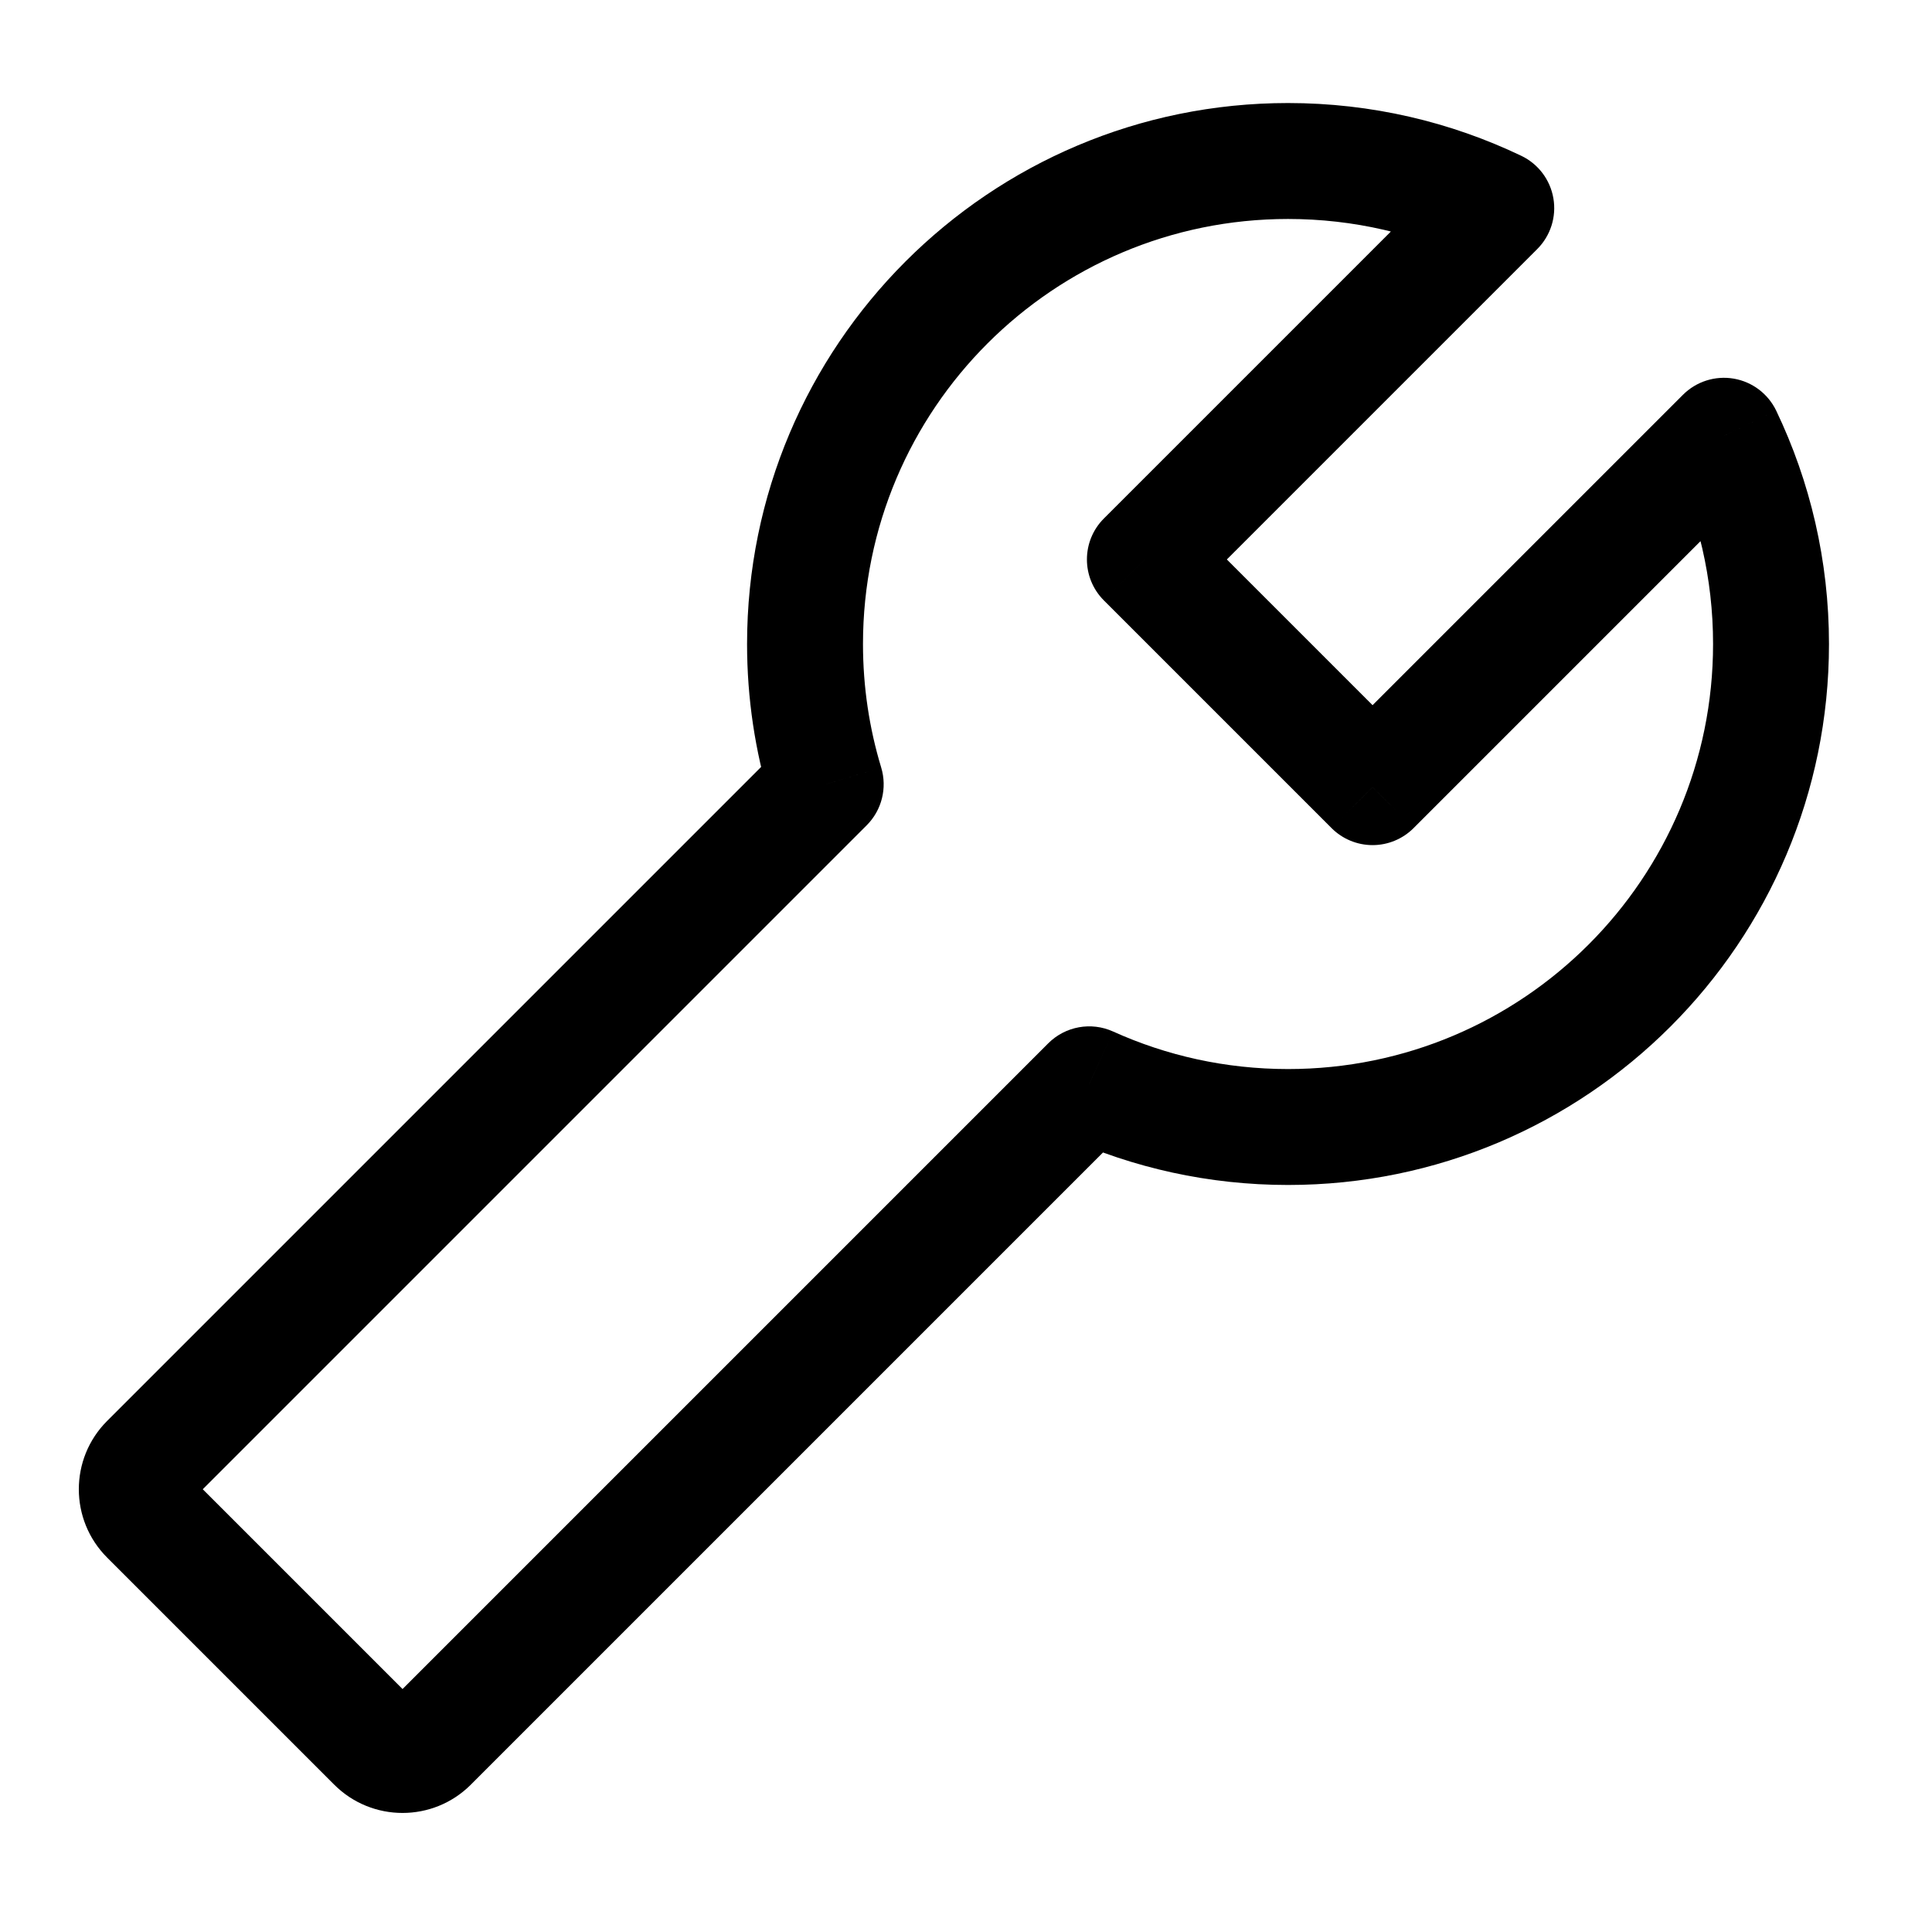 <?xml version="1.0" encoding="UTF-8"?> <svg xmlns="http://www.w3.org/2000/svg" width="100" height="100" viewBox="0 0 100 100" fill="none"> <path d="M56.377 56.124L57.614 53.391C56.476 52.876 55.139 53.12 54.256 54.003L56.377 56.124ZM89.231 22.555L91.938 21.26C91.517 20.382 90.697 19.762 89.738 19.598C88.778 19.434 87.799 19.745 87.11 20.434L89.231 22.555ZM71.044 40.743L68.923 42.864C69.485 43.426 70.248 43.743 71.044 43.743C71.84 43.743 72.603 43.426 73.165 42.864L71.044 40.743ZM59.259 28.957L57.138 26.836C55.966 28.008 55.966 29.907 57.138 31.079L59.259 28.957ZM77.446 10.77L79.568 12.891C80.256 12.203 80.568 11.223 80.403 10.264C80.239 9.304 79.62 8.484 78.741 8.064L77.446 10.77ZM42.739 40.596L44.86 42.717C45.643 41.934 45.931 40.785 45.61 39.725L42.739 40.596ZM7.666 75.669L5.544 73.548L5.544 73.548L7.666 75.669ZM7.666 78.498L5.544 80.619L5.544 80.619L7.666 78.498ZM19.421 90.253L17.299 92.374L19.421 90.253ZM22.249 90.253L24.37 92.374L22.249 90.253ZM66.668 55.334C63.434 55.334 60.371 54.638 57.614 53.391L55.141 58.858C58.66 60.449 62.565 61.334 66.668 61.334L66.668 55.334ZM88.668 33.334C88.668 45.484 78.818 55.334 66.668 55.334L66.668 61.334C82.132 61.334 94.668 48.797 94.668 33.334L88.668 33.334ZM86.525 23.85C87.898 26.718 88.668 29.932 88.668 33.334L94.668 33.334C94.668 29.016 93.689 24.919 91.938 21.26L86.525 23.85ZM73.165 42.864L91.353 24.676L87.11 20.434L68.923 38.621L73.165 42.864ZM57.138 31.079L68.923 42.864L73.165 38.621L61.38 26.836L57.138 31.079ZM75.325 8.649L57.138 26.836L61.38 31.079L79.568 12.891L75.325 8.649ZM66.668 11.334C70.07 11.334 73.284 12.104 76.151 13.476L78.741 8.064C75.082 6.313 70.985 5.333 66.668 5.333L66.668 11.334ZM44.668 33.334C44.668 21.183 54.518 11.334 66.668 11.334L66.668 5.333C51.204 5.333 38.668 17.869 38.668 33.334L44.668 33.334ZM45.61 39.725C44.998 37.706 44.668 35.561 44.668 33.334L38.668 33.334C38.668 36.157 39.087 38.889 39.868 41.466L45.61 39.725ZM9.787 77.791L44.86 42.717L40.618 38.474L5.544 73.548L9.787 77.791ZM9.787 76.376C10.177 76.767 10.177 77.4 9.787 77.79L5.544 73.548C3.592 75.501 3.592 78.666 5.544 80.619L9.787 76.376ZM21.542 88.131L9.787 76.376L5.544 80.619L17.299 92.374L21.542 88.131ZM20.128 88.131C20.518 87.741 21.151 87.741 21.542 88.131L17.299 92.374C19.252 94.326 22.418 94.326 24.37 92.374L20.128 88.131ZM54.256 54.003L20.128 88.131L24.37 92.374L58.499 58.245L54.256 54.003Z" fill="black"></path> </svg> 